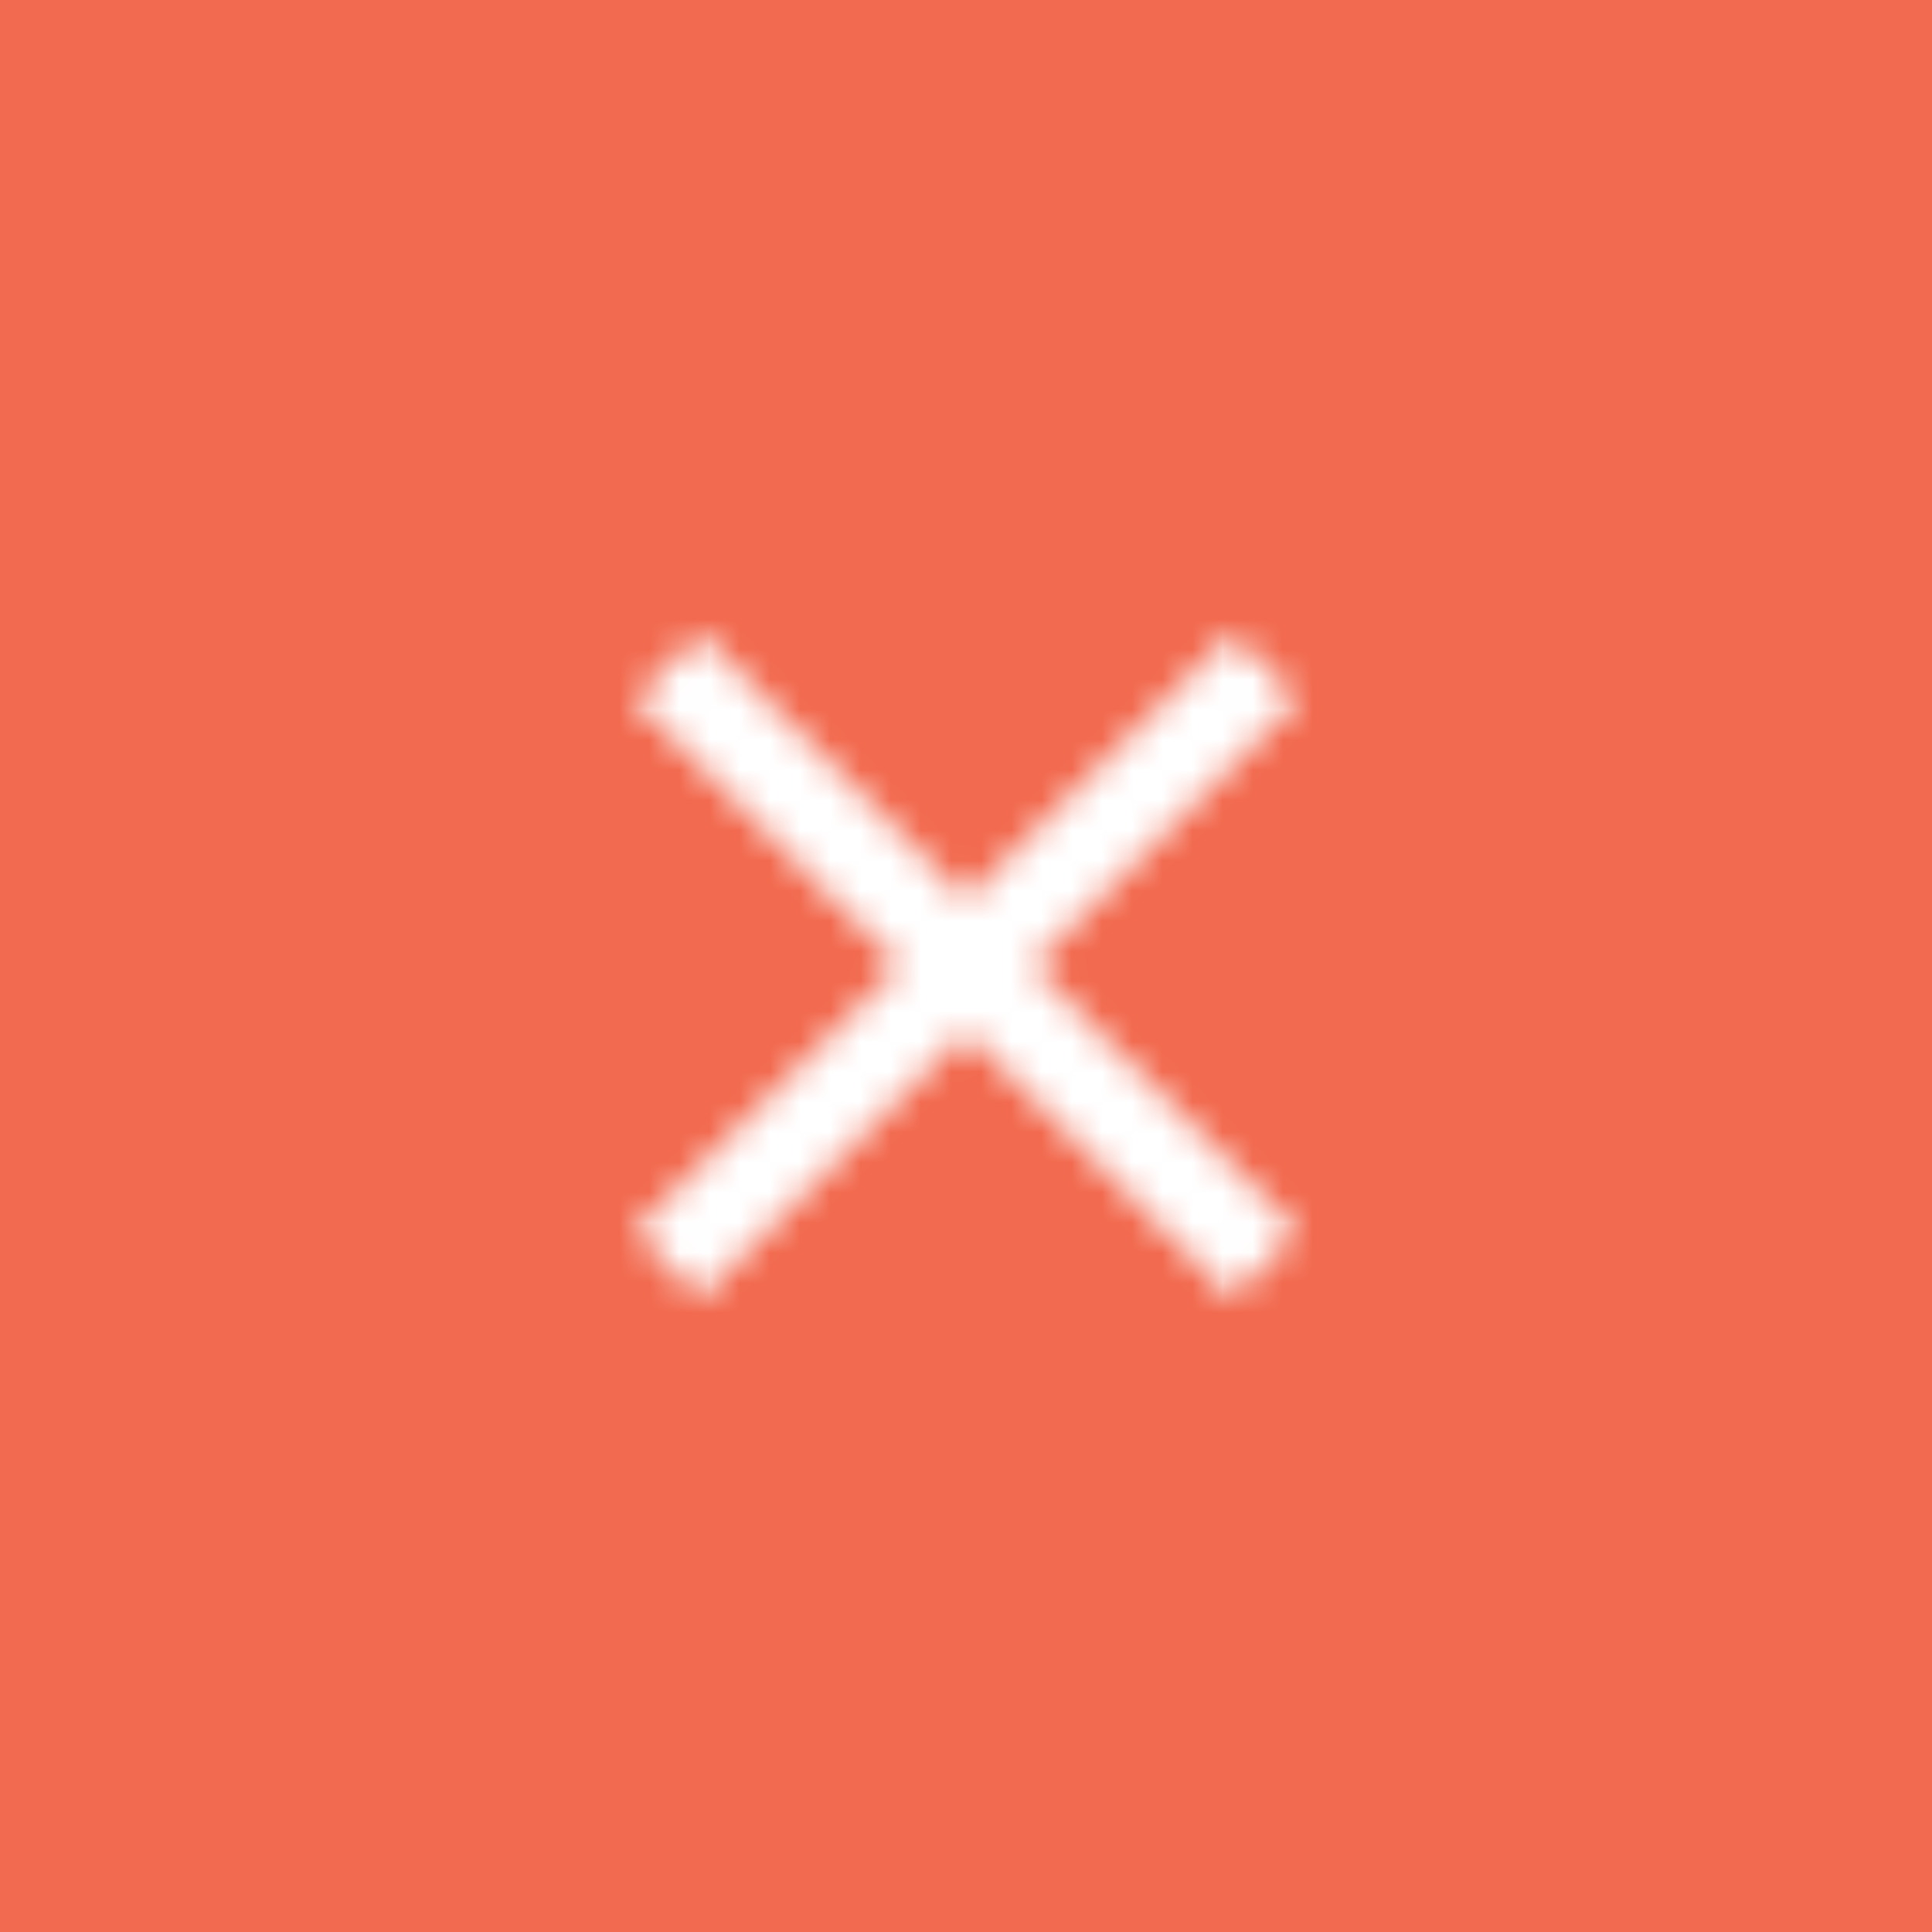 <svg xmlns="http://www.w3.org/2000/svg" xmlns:xlink="http://www.w3.org/1999/xlink" width="64" height="64" viewBox="0 0 64 64">
    <defs>
        <path id="a" d="M23 3.2L20.8 1 12 9.8 3.2 1 1 3.2 9.8 12 1 20.8 3.2 23l8.8-8.8 8.8 8.8 2.2-2.2-8.8-8.8z"/>
    </defs>
    <g fill="none" fill-rule="evenodd">
        <path fill="#F26A4F" d="M0 0h64v64H0z"/>
        <g transform="translate(20 20)">
            <mask id="b" fill="#fff">
                <use xlink:href="#a"/>
            </mask>
            <path fill="#FFF" d="M0 0h24v24H0z" mask="url(#b)"/>
        </g>
    </g>
</svg>
